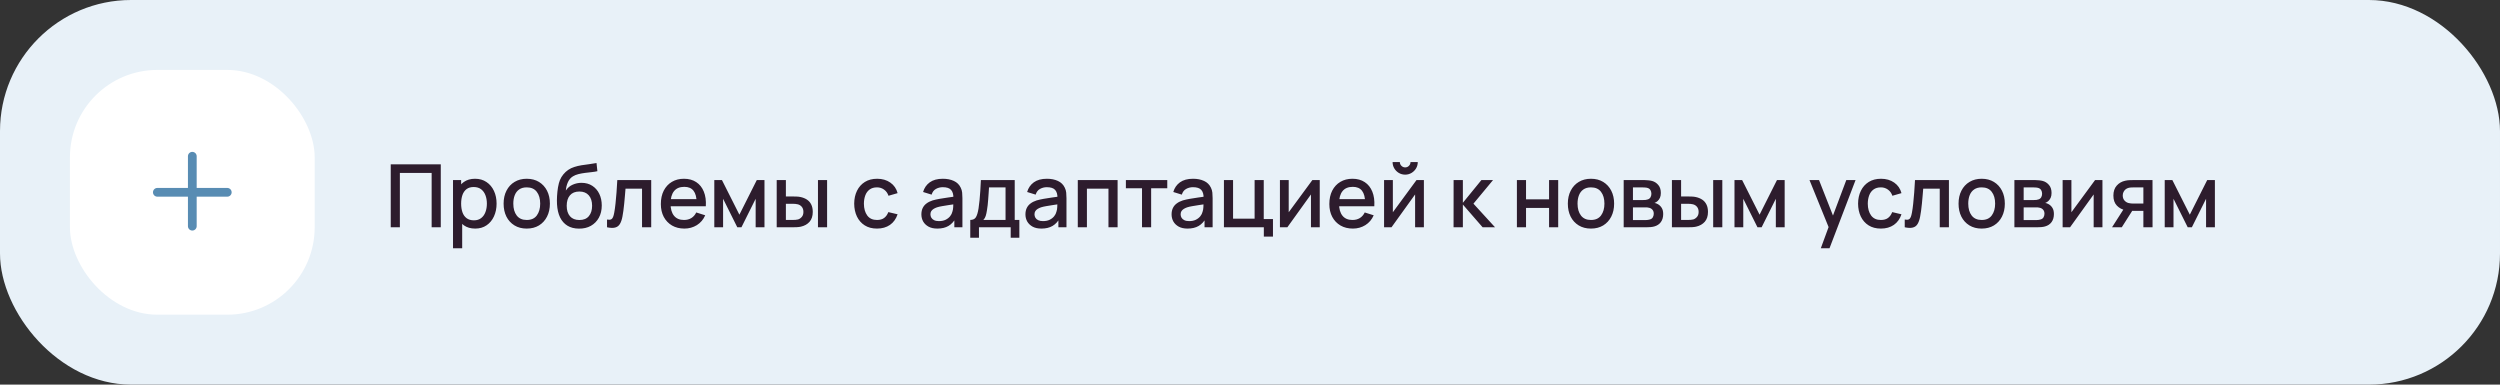 <?xml version="1.0" encoding="UTF-8"?> <svg xmlns="http://www.w3.org/2000/svg" width="572" height="88" viewBox="0 0 572 88" fill="none"><rect x="0" y="0" width="572" height="88" fill="#333333" stroke="none"/> <rect width="572" height="88" rx="30" fill="#E8F1F8"></rect> <rect x="16" y="16" width="56" height="56" rx="20" fill="white"></rect> <path fill-rule="evenodd" clip-rule="evenodd" d="M45 35.75C45 35.198 44.552 34.75 44 34.75C43.448 34.75 43 35.198 43 35.75V43H36C35.448 43 35 43.448 35 44C35 44.552 35.448 45 36 45H43V51.75C43 52.302 43.448 52.75 44 52.75C44.552 52.75 45 52.302 45 51.75V45H52C52.552 45 53 44.552 53 44C53 43.448 52.552 43 52 43H45V35.75Z" fill="#588CB3"></path> <path d="M89.4 52V37.6H100.85V52H98.76V39.57H91.49V52H89.4ZM108.728 52.3C107.694 52.3 106.828 52.05 106.128 51.55C105.428 51.043 104.898 50.36 104.538 49.5C104.178 48.64 103.998 47.67 103.998 46.59C103.998 45.51 104.174 44.54 104.528 43.68C104.888 42.82 105.414 42.143 106.108 41.65C106.808 41.15 107.668 40.9 108.688 40.9C109.701 40.9 110.574 41.15 111.308 41.65C112.048 42.143 112.618 42.82 113.018 43.68C113.418 44.533 113.618 45.503 113.618 46.59C113.618 47.67 113.418 48.643 113.018 49.51C112.624 50.37 112.061 51.05 111.328 51.55C110.601 52.05 109.734 52.3 108.728 52.3ZM103.648 56.8V41.2H105.508V48.97H105.748V56.8H103.648ZM108.438 50.41C109.104 50.41 109.654 50.24 110.088 49.9C110.528 49.56 110.854 49.103 111.068 48.53C111.288 47.95 111.398 47.303 111.398 46.59C111.398 45.883 111.288 45.243 111.068 44.67C110.854 44.097 110.524 43.64 110.078 43.3C109.631 42.96 109.061 42.79 108.368 42.79C107.714 42.79 107.174 42.95 106.748 43.27C106.328 43.59 106.014 44.037 105.808 44.61C105.608 45.183 105.508 45.843 105.508 46.59C105.508 47.337 105.608 47.997 105.808 48.57C106.008 49.143 106.324 49.593 106.758 49.92C107.191 50.247 107.751 50.41 108.438 50.41ZM120.516 52.3C119.436 52.3 118.499 52.057 117.706 51.57C116.912 51.083 116.299 50.413 115.866 49.56C115.439 48.7 115.226 47.71 115.226 46.59C115.226 45.463 115.446 44.473 115.886 43.62C116.326 42.76 116.942 42.093 117.736 41.62C118.529 41.14 119.456 40.9 120.516 40.9C121.596 40.9 122.532 41.143 123.326 41.63C124.119 42.117 124.732 42.787 125.166 43.64C125.599 44.493 125.816 45.477 125.816 46.59C125.816 47.717 125.596 48.71 125.156 49.57C124.722 50.423 124.109 51.093 123.316 51.58C122.522 52.06 121.589 52.3 120.516 52.3ZM120.516 50.33C121.549 50.33 122.319 49.983 122.826 49.29C123.339 48.59 123.596 47.69 123.596 46.59C123.596 45.463 123.336 44.563 122.816 43.89C122.302 43.21 121.536 42.87 120.516 42.87C119.816 42.87 119.239 43.03 118.786 43.35C118.332 43.663 117.996 44.1 117.776 44.66C117.556 45.213 117.446 45.857 117.446 46.59C117.446 47.723 117.706 48.63 118.226 49.31C118.746 49.99 119.509 50.33 120.516 50.33ZM132.453 52.31C131.427 52.303 130.553 52.08 129.833 51.64C129.113 51.2 128.55 50.567 128.143 49.74C127.743 48.907 127.51 47.903 127.443 46.73C127.41 46.163 127.413 45.537 127.453 44.85C127.493 44.157 127.567 43.487 127.673 42.84C127.787 42.193 127.93 41.653 128.103 41.22C128.297 40.74 128.56 40.3 128.893 39.9C129.227 39.493 129.593 39.153 129.993 38.88C130.42 38.587 130.893 38.36 131.413 38.2C131.933 38.033 132.477 37.903 133.043 37.81C133.617 37.717 134.193 37.637 134.773 37.57C135.36 37.497 135.93 37.407 136.483 37.3L136.683 39.17C136.317 39.257 135.883 39.327 135.383 39.38C134.89 39.433 134.377 39.493 133.843 39.56C133.317 39.627 132.813 39.72 132.333 39.84C131.853 39.96 131.437 40.13 131.083 40.35C130.583 40.657 130.2 41.103 129.933 41.69C129.673 42.277 129.517 42.913 129.463 43.6C129.877 42.973 130.403 42.523 131.043 42.25C131.683 41.97 132.347 41.83 133.033 41.83C133.993 41.83 134.82 42.057 135.513 42.51C136.213 42.963 136.75 43.58 137.123 44.36C137.497 45.14 137.683 46.023 137.683 47.01C137.683 48.077 137.463 49.01 137.023 49.81C136.59 50.603 135.98 51.223 135.193 51.67C134.407 52.11 133.493 52.323 132.453 52.31ZM132.563 50.34C133.523 50.34 134.247 50.043 134.733 49.45C135.227 48.857 135.473 48.067 135.473 47.08C135.473 46.067 135.22 45.27 134.713 44.69C134.207 44.11 133.49 43.82 132.563 43.82C131.623 43.82 130.903 44.11 130.403 44.69C129.91 45.27 129.663 46.067 129.663 47.08C129.663 48.107 129.913 48.907 130.413 49.48C130.913 50.053 131.63 50.34 132.563 50.34ZM138.888 52V50.23C139.288 50.303 139.592 50.293 139.798 50.2C140.012 50.1 140.168 49.92 140.268 49.66C140.375 49.4 140.465 49.063 140.538 48.65C140.652 48.043 140.748 47.353 140.828 46.58C140.915 45.8 140.992 44.957 141.058 44.05C141.125 43.143 141.185 42.193 141.238 41.2H148.998V52H146.898V43.17H143.118C143.078 43.697 143.032 44.257 142.978 44.85C142.932 45.437 142.878 46.02 142.818 46.6C142.758 47.18 142.695 47.723 142.628 48.23C142.562 48.737 142.492 49.17 142.418 49.53C142.285 50.25 142.088 50.823 141.828 51.25C141.575 51.67 141.215 51.94 140.748 52.06C140.282 52.187 139.662 52.167 138.888 52ZM156.592 52.3C155.519 52.3 154.576 52.067 153.762 51.6C152.956 51.127 152.326 50.47 151.872 49.63C151.426 48.783 151.202 47.803 151.202 46.69C151.202 45.51 151.422 44.487 151.862 43.62C152.309 42.753 152.929 42.083 153.722 41.61C154.516 41.137 155.439 40.9 156.492 40.9C157.592 40.9 158.529 41.157 159.302 41.67C160.076 42.177 160.652 42.9 161.032 43.84C161.419 44.78 161.572 45.897 161.492 47.19H159.402V46.43C159.389 45.177 159.149 44.25 158.682 43.65C158.222 43.05 157.519 42.75 156.572 42.75C155.526 42.75 154.739 43.08 154.212 43.74C153.686 44.4 153.422 45.353 153.422 46.6C153.422 47.787 153.686 48.707 154.212 49.36C154.739 50.007 155.499 50.33 156.492 50.33C157.146 50.33 157.709 50.183 158.182 49.89C158.662 49.59 159.036 49.163 159.302 48.61L161.352 49.26C160.932 50.227 160.296 50.977 159.442 51.51C158.589 52.037 157.639 52.3 156.592 52.3ZM152.742 47.19V45.56H160.452V47.19H152.742ZM163.433 52V41.2H165.183L169.173 49.12L173.153 41.2H174.913V52H172.893V45.48L169.643 52H168.693L165.443 45.48V52H163.433ZM177.71 52V41.2H179.81V44.95H181.23C181.537 44.95 181.867 44.957 182.22 44.97C182.574 44.983 182.874 45.017 183.12 45.07C183.7 45.19 184.204 45.39 184.63 45.67C185.057 45.95 185.384 46.323 185.61 46.79C185.844 47.25 185.96 47.817 185.96 48.49C185.96 49.43 185.717 50.18 185.23 50.74C184.744 51.293 184.084 51.667 183.25 51.86C182.984 51.92 182.667 51.96 182.3 51.98C181.94 51.993 181.607 52 181.3 52H177.71ZM179.81 50.32H181.42C181.594 50.32 181.787 50.313 182 50.3C182.214 50.287 182.41 50.257 182.59 50.21C182.904 50.117 183.187 49.927 183.44 49.64C183.694 49.353 183.82 48.97 183.82 48.49C183.82 47.997 183.694 47.603 183.44 47.31C183.194 47.017 182.88 46.827 182.5 46.74C182.327 46.693 182.144 46.663 181.95 46.65C181.764 46.637 181.587 46.63 181.42 46.63H179.81V50.32ZM187.15 52V41.2H189.24V52H187.15ZM200.661 52.3C199.554 52.3 198.614 52.053 197.841 51.56C197.067 51.067 196.474 50.39 196.061 49.53C195.654 48.67 195.447 47.693 195.441 46.6C195.447 45.487 195.661 44.503 196.081 43.65C196.501 42.79 197.101 42.117 197.881 41.63C198.661 41.143 199.597 40.9 200.691 40.9C201.871 40.9 202.877 41.193 203.711 41.78C204.551 42.367 205.104 43.17 205.371 44.19L203.291 44.79C203.084 44.183 202.744 43.713 202.271 43.38C201.804 43.04 201.267 42.87 200.661 42.87C199.974 42.87 199.411 43.033 198.971 43.36C198.531 43.68 198.204 44.12 197.991 44.68C197.777 45.24 197.667 45.88 197.661 46.6C197.667 47.713 197.921 48.613 198.421 49.3C198.927 49.987 199.674 50.33 200.661 50.33C201.334 50.33 201.877 50.177 202.291 49.87C202.711 49.557 203.031 49.11 203.251 48.53L205.371 49.03C205.017 50.083 204.434 50.893 203.621 51.46C202.807 52.02 201.821 52.3 200.661 52.3ZM214.462 52.3C213.662 52.3 212.992 52.153 212.452 51.86C211.912 51.56 211.502 51.167 211.222 50.68C210.948 50.187 210.812 49.647 210.812 49.06C210.812 48.513 210.908 48.033 211.102 47.62C211.295 47.207 211.582 46.857 211.962 46.57C212.342 46.277 212.808 46.04 213.362 45.86C213.842 45.72 214.385 45.597 214.992 45.49C215.598 45.383 216.235 45.283 216.902 45.19C217.575 45.097 218.242 45.003 218.902 44.91L218.142 45.33C218.155 44.483 217.975 43.857 217.602 43.45C217.235 43.037 216.602 42.83 215.702 42.83C215.135 42.83 214.615 42.963 214.142 43.23C213.668 43.49 213.338 43.923 213.152 44.53L211.202 43.93C211.468 43.003 211.975 42.267 212.722 41.72C213.475 41.173 214.475 40.9 215.722 40.9C216.688 40.9 217.528 41.067 218.242 41.4C218.962 41.727 219.488 42.247 219.822 42.96C219.995 43.313 220.102 43.687 220.142 44.08C220.182 44.473 220.202 44.897 220.202 45.35V52H218.352V49.53L218.712 49.85C218.265 50.677 217.695 51.293 217.002 51.7C216.315 52.1 215.468 52.3 214.462 52.3ZM214.832 50.59C215.425 50.59 215.935 50.487 216.362 50.28C216.788 50.067 217.132 49.797 217.392 49.47C217.652 49.143 217.822 48.803 217.902 48.45C218.015 48.13 218.078 47.77 218.092 47.37C218.112 46.97 218.122 46.65 218.122 46.41L218.802 46.66C218.142 46.76 217.542 46.85 217.002 46.93C216.462 47.01 215.972 47.09 215.532 47.17C215.098 47.243 214.712 47.333 214.372 47.44C214.085 47.54 213.828 47.66 213.602 47.8C213.382 47.94 213.205 48.11 213.072 48.31C212.945 48.51 212.882 48.753 212.882 49.04C212.882 49.32 212.952 49.58 213.092 49.82C213.232 50.053 213.445 50.24 213.732 50.38C214.018 50.52 214.385 50.59 214.832 50.59ZM221.998 54.4V50.32C222.592 50.32 223.015 50.123 223.268 49.73C223.528 49.33 223.735 48.653 223.888 47.7C223.982 47.12 224.058 46.503 224.118 45.85C224.185 45.197 224.242 44.49 224.288 43.73C224.335 42.963 224.382 42.12 224.428 41.2H232.168V50.32H233.228V54.4H231.248V52H223.988V54.4H221.998ZM224.988 50.32H230.068V42.88H226.288C226.262 43.32 226.232 43.773 226.198 44.24C226.172 44.707 226.138 45.17 226.098 45.63C226.065 46.09 226.025 46.53 225.978 46.95C225.932 47.37 225.878 47.75 225.818 48.09C225.738 48.617 225.642 49.057 225.528 49.41C225.422 49.763 225.242 50.067 224.988 50.32ZM238.27 52.3C237.47 52.3 236.8 52.153 236.26 51.86C235.72 51.56 235.31 51.167 235.03 50.68C234.757 50.187 234.62 49.647 234.62 49.06C234.62 48.513 234.717 48.033 234.91 47.62C235.104 47.207 235.39 46.857 235.77 46.57C236.15 46.277 236.617 46.04 237.17 45.86C237.65 45.72 238.194 45.597 238.8 45.49C239.407 45.383 240.044 45.283 240.71 45.19C241.384 45.097 242.05 45.003 242.71 44.91L241.95 45.33C241.964 44.483 241.784 43.857 241.41 43.45C241.044 43.037 240.41 42.83 239.51 42.83C238.944 42.83 238.424 42.963 237.95 43.23C237.477 43.49 237.147 43.923 236.96 44.53L235.01 43.93C235.277 43.003 235.784 42.267 236.53 41.72C237.284 41.173 238.284 40.9 239.53 40.9C240.497 40.9 241.337 41.067 242.05 41.4C242.77 41.727 243.297 42.247 243.63 42.96C243.804 43.313 243.91 43.687 243.95 44.08C243.99 44.473 244.01 44.897 244.01 45.35V52H242.16V49.53L242.52 49.85C242.074 50.677 241.504 51.293 240.81 51.7C240.124 52.1 239.277 52.3 238.27 52.3ZM238.64 50.59C239.234 50.59 239.744 50.487 240.17 50.28C240.597 50.067 240.94 49.797 241.2 49.47C241.46 49.143 241.63 48.803 241.71 48.45C241.824 48.13 241.887 47.77 241.9 47.37C241.92 46.97 241.93 46.65 241.93 46.41L242.61 46.66C241.95 46.76 241.35 46.85 240.81 46.93C240.27 47.01 239.78 47.09 239.34 47.17C238.907 47.243 238.52 47.333 238.18 47.44C237.894 47.54 237.637 47.66 237.41 47.8C237.19 47.94 237.014 48.11 236.88 48.31C236.754 48.51 236.69 48.753 236.69 49.04C236.69 49.32 236.76 49.58 236.9 49.82C237.04 50.053 237.254 50.24 237.54 50.38C237.827 50.52 238.194 50.59 238.64 50.59ZM246.597 52V41.2H255.707V52H253.617V43.17H248.687V52H246.597ZM261.292 52V43.08H257.602V41.2H267.072V43.08H263.382V52H261.292ZM271.708 52.3C270.908 52.3 270.238 52.153 269.698 51.86C269.158 51.56 268.748 51.167 268.468 50.68C268.194 50.187 268.058 49.647 268.058 49.06C268.058 48.513 268.154 48.033 268.348 47.62C268.541 47.207 268.828 46.857 269.208 46.57C269.588 46.277 270.054 46.04 270.608 45.86C271.088 45.72 271.631 45.597 272.238 45.49C272.844 45.383 273.481 45.283 274.148 45.19C274.821 45.097 275.488 45.003 276.148 44.91L275.388 45.33C275.401 44.483 275.221 43.857 274.848 43.45C274.481 43.037 273.848 42.83 272.948 42.83C272.381 42.83 271.861 42.963 271.388 43.23C270.914 43.49 270.584 43.923 270.398 44.53L268.448 43.93C268.714 43.003 269.221 42.267 269.968 41.72C270.721 41.173 271.721 40.9 272.968 40.9C273.934 40.9 274.774 41.067 275.488 41.4C276.208 41.727 276.734 42.247 277.068 42.96C277.241 43.313 277.348 43.687 277.388 44.08C277.428 44.473 277.448 44.897 277.448 45.35V52H275.598V49.53L275.958 49.85C275.511 50.677 274.941 51.293 274.248 51.7C273.561 52.1 272.714 52.3 271.708 52.3ZM272.078 50.59C272.671 50.59 273.181 50.487 273.608 50.28C274.034 50.067 274.378 49.797 274.638 49.47C274.898 49.143 275.068 48.803 275.148 48.45C275.261 48.13 275.324 47.77 275.338 47.37C275.358 46.97 275.368 46.65 275.368 46.41L276.048 46.66C275.388 46.76 274.788 46.85 274.248 46.93C273.708 47.01 273.218 47.09 272.778 47.17C272.344 47.243 271.958 47.333 271.618 47.44C271.331 47.54 271.074 47.66 270.848 47.8C270.628 47.94 270.451 48.11 270.318 48.31C270.191 48.51 270.128 48.753 270.128 49.04C270.128 49.32 270.198 49.58 270.338 49.82C270.478 50.053 270.691 50.24 270.978 50.38C271.264 50.52 271.631 50.59 272.078 50.59ZM289.165 54.13V52H280.035V41.2H282.125V50.03H287.055V41.2H289.145V50.12H291.255V54.13H289.165ZM301.957 41.2V52H299.947V44.49L294.547 52H292.847V41.2H294.857V48.56L300.267 41.2H301.957ZM309.542 52.3C308.468 52.3 307.525 52.067 306.712 51.6C305.905 51.127 305.275 50.47 304.822 49.63C304.375 48.783 304.152 47.803 304.152 46.69C304.152 45.51 304.372 44.487 304.812 43.62C305.258 42.753 305.878 42.083 306.672 41.61C307.465 41.137 308.388 40.9 309.442 40.9C310.542 40.9 311.478 41.157 312.252 41.67C313.025 42.177 313.602 42.9 313.982 43.84C314.368 44.78 314.522 45.897 314.442 47.19H312.352V46.43C312.338 45.177 312.098 44.25 311.632 43.65C311.172 43.05 310.468 42.75 309.522 42.75C308.475 42.75 307.688 43.08 307.162 43.74C306.635 44.4 306.372 45.353 306.372 46.6C306.372 47.787 306.635 48.707 307.162 49.36C307.688 50.007 308.448 50.33 309.442 50.33C310.095 50.33 310.658 50.183 311.132 49.89C311.612 49.59 311.985 49.163 312.252 48.61L314.302 49.26C313.882 50.227 313.245 50.977 312.392 51.51C311.538 52.037 310.588 52.3 309.542 52.3ZM305.692 47.19V45.56H313.402V47.19H305.692ZM321.505 39.96C320.978 39.96 320.495 39.83 320.055 39.57C319.622 39.31 319.275 38.963 319.015 38.53C318.755 38.097 318.625 37.613 318.625 37.08H320.285C320.285 37.413 320.405 37.7 320.645 37.94C320.885 38.18 321.172 38.3 321.505 38.3C321.845 38.3 322.132 38.18 322.365 37.94C322.605 37.7 322.725 37.413 322.725 37.08H324.385C324.385 37.613 324.255 38.097 323.995 38.53C323.735 38.963 323.385 39.31 322.945 39.57C322.512 39.83 322.032 39.96 321.505 39.96ZM325.785 41.2V52H323.775V44.49L318.375 52H316.675V41.2H318.685V48.56L324.095 41.2H325.785ZM332.574 52L332.584 41.2H334.704V46.4L338.944 41.2H341.604L337.124 46.6L342.064 52H339.224L334.704 46.8V52H332.574ZM347.066 52V41.2H349.156V45.61H354.426V41.2H356.516V52H354.426V47.58H349.156V52H347.066ZM364.012 52.3C362.932 52.3 361.995 52.057 361.202 51.57C360.409 51.083 359.795 50.413 359.362 49.56C358.935 48.7 358.722 47.71 358.722 46.59C358.722 45.463 358.942 44.473 359.382 43.62C359.822 42.76 360.439 42.093 361.232 41.62C362.025 41.14 362.952 40.9 364.012 40.9C365.092 40.9 366.029 41.143 366.822 41.63C367.615 42.117 368.229 42.787 368.662 43.64C369.095 44.493 369.312 45.477 369.312 46.59C369.312 47.717 369.092 48.71 368.652 49.57C368.219 50.423 367.605 51.093 366.812 51.58C366.019 52.06 365.085 52.3 364.012 52.3ZM364.012 50.33C365.045 50.33 365.815 49.983 366.322 49.29C366.835 48.59 367.092 47.69 367.092 46.59C367.092 45.463 366.832 44.563 366.312 43.89C365.799 43.21 365.032 42.87 364.012 42.87C363.312 42.87 362.735 43.03 362.282 43.35C361.829 43.663 361.492 44.1 361.272 44.66C361.052 45.213 360.942 45.857 360.942 46.59C360.942 47.723 361.202 48.63 361.722 49.31C362.242 49.99 363.005 50.33 364.012 50.33ZM371.499 52V41.2H376.249C376.563 41.2 376.876 41.22 377.189 41.26C377.503 41.293 377.779 41.343 378.019 41.41C378.566 41.563 379.033 41.87 379.419 42.33C379.806 42.783 379.999 43.39 379.999 44.15C379.999 44.583 379.933 44.95 379.799 45.25C379.666 45.543 379.483 45.797 379.249 46.01C379.143 46.103 379.029 46.187 378.909 46.26C378.789 46.333 378.669 46.39 378.549 46.43C378.796 46.47 379.039 46.557 379.279 46.69C379.646 46.883 379.946 47.163 380.179 47.53C380.419 47.89 380.539 48.373 380.539 48.98C380.539 49.707 380.363 50.317 380.009 50.81C379.656 51.297 379.156 51.63 378.509 51.81C378.256 51.883 377.969 51.933 377.649 51.96C377.336 51.987 377.023 52 376.709 52H371.499ZM373.619 50.35H376.579C376.719 50.35 376.879 50.337 377.059 50.31C377.239 50.283 377.399 50.247 377.539 50.2C377.839 50.107 378.053 49.937 378.179 49.69C378.313 49.443 378.379 49.18 378.379 48.9C378.379 48.52 378.279 48.217 378.079 47.99C377.879 47.757 377.626 47.607 377.319 47.54C377.186 47.493 377.039 47.467 376.879 47.46C376.719 47.453 376.583 47.45 376.469 47.45H373.619V50.35ZM373.619 45.77H375.959C376.153 45.77 376.349 45.76 376.549 45.74C376.749 45.713 376.923 45.67 377.069 45.61C377.329 45.51 377.523 45.343 377.649 45.11C377.776 44.87 377.839 44.61 377.839 44.33C377.839 44.023 377.769 43.75 377.629 43.51C377.489 43.27 377.279 43.103 376.999 43.01C376.806 42.943 376.583 42.907 376.329 42.9C376.083 42.887 375.926 42.88 375.859 42.88H373.619V45.77ZM382.535 52V41.2H384.635V44.95H386.055C386.361 44.95 386.691 44.957 387.045 44.97C387.398 44.983 387.698 45.017 387.945 45.07C388.525 45.19 389.028 45.39 389.455 45.67C389.881 45.95 390.208 46.323 390.435 46.79C390.668 47.25 390.785 47.817 390.785 48.49C390.785 49.43 390.541 50.18 390.055 50.74C389.568 51.293 388.908 51.667 388.075 51.86C387.808 51.92 387.491 51.96 387.125 51.98C386.765 51.993 386.431 52 386.125 52H382.535ZM384.635 50.32H386.245C386.418 50.32 386.611 50.313 386.825 50.3C387.038 50.287 387.235 50.257 387.415 50.21C387.728 50.117 388.011 49.927 388.265 49.64C388.518 49.353 388.645 48.97 388.645 48.49C388.645 47.997 388.518 47.603 388.265 47.31C388.018 47.017 387.705 46.827 387.325 46.74C387.151 46.693 386.968 46.663 386.775 46.65C386.588 46.637 386.411 46.63 386.245 46.63H384.635V50.32ZM391.975 52V41.2H394.065V52H391.975ZM396.851 52V41.2H398.601L402.591 49.12L406.571 41.2H408.331V52H406.311V45.48L403.061 52H402.111L398.861 45.48V52H396.851ZM416.602 56.8L418.692 51.11L418.722 52.79L414.012 41.2H416.192L419.712 50.15H419.072L422.432 41.2H424.552L418.592 56.8H416.602ZM430.348 52.3C429.241 52.3 428.301 52.053 427.528 51.56C426.755 51.067 426.161 50.39 425.748 49.53C425.341 48.67 425.135 47.693 425.128 46.6C425.135 45.487 425.348 44.503 425.768 43.65C426.188 42.79 426.788 42.117 427.568 41.63C428.348 41.143 429.285 40.9 430.378 40.9C431.558 40.9 432.565 41.193 433.398 41.78C434.238 42.367 434.791 43.17 435.058 44.19L432.978 44.79C432.771 44.183 432.431 43.713 431.958 43.38C431.491 43.04 430.955 42.87 430.348 42.87C429.661 42.87 429.098 43.033 428.658 43.36C428.218 43.68 427.891 44.12 427.678 44.68C427.465 45.24 427.355 45.88 427.348 46.6C427.355 47.713 427.608 48.613 428.108 49.3C428.615 49.987 429.361 50.33 430.348 50.33C431.021 50.33 431.565 50.177 431.978 49.87C432.398 49.557 432.718 49.11 432.938 48.53L435.058 49.03C434.705 50.083 434.121 50.893 433.308 51.46C432.495 52.02 431.508 52.3 430.348 52.3ZM435.802 52V50.23C436.202 50.303 436.506 50.293 436.712 50.2C436.926 50.1 437.082 49.92 437.182 49.66C437.289 49.4 437.379 49.063 437.452 48.65C437.566 48.043 437.662 47.353 437.742 46.58C437.829 45.8 437.906 44.957 437.972 44.05C438.039 43.143 438.099 42.193 438.152 41.2H445.912V52H443.812V43.17H440.032C439.992 43.697 439.946 44.257 439.892 44.85C439.846 45.437 439.792 46.02 439.732 46.6C439.672 47.18 439.609 47.723 439.542 48.23C439.476 48.737 439.406 49.17 439.332 49.53C439.199 50.25 439.002 50.823 438.742 51.25C438.489 51.67 438.129 51.94 437.662 52.06C437.196 52.187 436.576 52.167 435.802 52ZM453.406 52.3C452.326 52.3 451.39 52.057 450.596 51.57C449.803 51.083 449.19 50.413 448.756 49.56C448.33 48.7 448.116 47.71 448.116 46.59C448.116 45.463 448.336 44.473 448.776 43.62C449.216 42.76 449.833 42.093 450.626 41.62C451.42 41.14 452.346 40.9 453.406 40.9C454.486 40.9 455.423 41.143 456.216 41.63C457.01 42.117 457.623 42.787 458.056 43.64C458.49 44.493 458.706 45.477 458.706 46.59C458.706 47.717 458.486 48.71 458.046 49.57C457.613 50.423 457 51.093 456.206 51.58C455.413 52.06 454.48 52.3 453.406 52.3ZM453.406 50.33C454.44 50.33 455.21 49.983 455.716 49.29C456.23 48.59 456.486 47.69 456.486 46.59C456.486 45.463 456.226 44.563 455.706 43.89C455.193 43.21 454.426 42.87 453.406 42.87C452.706 42.87 452.13 43.03 451.676 43.35C451.223 43.663 450.886 44.1 450.666 44.66C450.446 45.213 450.336 45.857 450.336 46.59C450.336 47.723 450.596 48.63 451.116 49.31C451.636 49.99 452.4 50.33 453.406 50.33ZM460.894 52V41.2H465.644C465.957 41.2 466.271 41.22 466.584 41.26C466.897 41.293 467.174 41.343 467.414 41.41C467.961 41.563 468.427 41.87 468.814 42.33C469.201 42.783 469.394 43.39 469.394 44.15C469.394 44.583 469.327 44.95 469.194 45.25C469.061 45.543 468.877 45.797 468.644 46.01C468.537 46.103 468.424 46.187 468.304 46.26C468.184 46.333 468.064 46.39 467.944 46.43C468.191 46.47 468.434 46.557 468.674 46.69C469.041 46.883 469.341 47.163 469.574 47.53C469.814 47.89 469.934 48.373 469.934 48.98C469.934 49.707 469.757 50.317 469.404 50.81C469.051 51.297 468.551 51.63 467.904 51.81C467.651 51.883 467.364 51.933 467.044 51.96C466.731 51.987 466.417 52 466.104 52H460.894ZM463.014 50.35H465.974C466.114 50.35 466.274 50.337 466.454 50.31C466.634 50.283 466.794 50.247 466.934 50.2C467.234 50.107 467.447 49.937 467.574 49.69C467.707 49.443 467.774 49.18 467.774 48.9C467.774 48.52 467.674 48.217 467.474 47.99C467.274 47.757 467.021 47.607 466.714 47.54C466.581 47.493 466.434 47.467 466.274 47.46C466.114 47.453 465.977 47.45 465.864 47.45H463.014V50.35ZM463.014 45.77H465.354C465.547 45.77 465.744 45.76 465.944 45.74C466.144 45.713 466.317 45.67 466.464 45.61C466.724 45.51 466.917 45.343 467.044 45.11C467.171 44.87 467.234 44.61 467.234 44.33C467.234 44.023 467.164 43.75 467.024 43.51C466.884 43.27 466.674 43.103 466.394 43.01C466.201 42.943 465.977 42.907 465.724 42.9C465.477 42.887 465.321 42.88 465.254 42.88H463.014V45.77ZM481.039 41.2V52H479.029V44.49L473.629 52H471.929V41.2H473.939V48.56L479.349 41.2H481.039ZM490.404 52V48.25H488.264C488.01 48.25 487.707 48.24 487.354 48.22C487.007 48.2 486.68 48.163 486.374 48.11C485.567 47.963 484.894 47.613 484.354 47.06C483.814 46.5 483.544 45.73 483.544 44.75C483.544 43.803 483.797 43.043 484.304 42.47C484.817 41.89 485.467 41.517 486.254 41.35C486.594 41.27 486.94 41.227 487.294 41.22C487.654 41.207 487.957 41.2 488.204 41.2H492.494L492.504 52H490.404ZM483.234 52L485.964 47.73H488.174L485.464 52H483.234ZM488.084 46.57H490.404V42.88H488.084C487.937 42.88 487.757 42.887 487.544 42.9C487.33 42.913 487.124 42.95 486.924 43.01C486.717 43.07 486.517 43.177 486.324 43.33C486.137 43.483 485.984 43.68 485.864 43.92C485.744 44.153 485.684 44.423 485.684 44.73C485.684 45.19 485.814 45.57 486.074 45.87C486.334 46.163 486.644 46.357 487.004 46.45C487.197 46.503 487.39 46.537 487.584 46.55C487.777 46.563 487.944 46.57 488.084 46.57ZM495.288 52V41.2H497.038L501.028 49.12L505.008 41.2H506.768V52H504.748V45.48L501.498 52H500.548L497.298 45.48V52H495.288Z" fill="#2D1C2D"></path> </svg> 